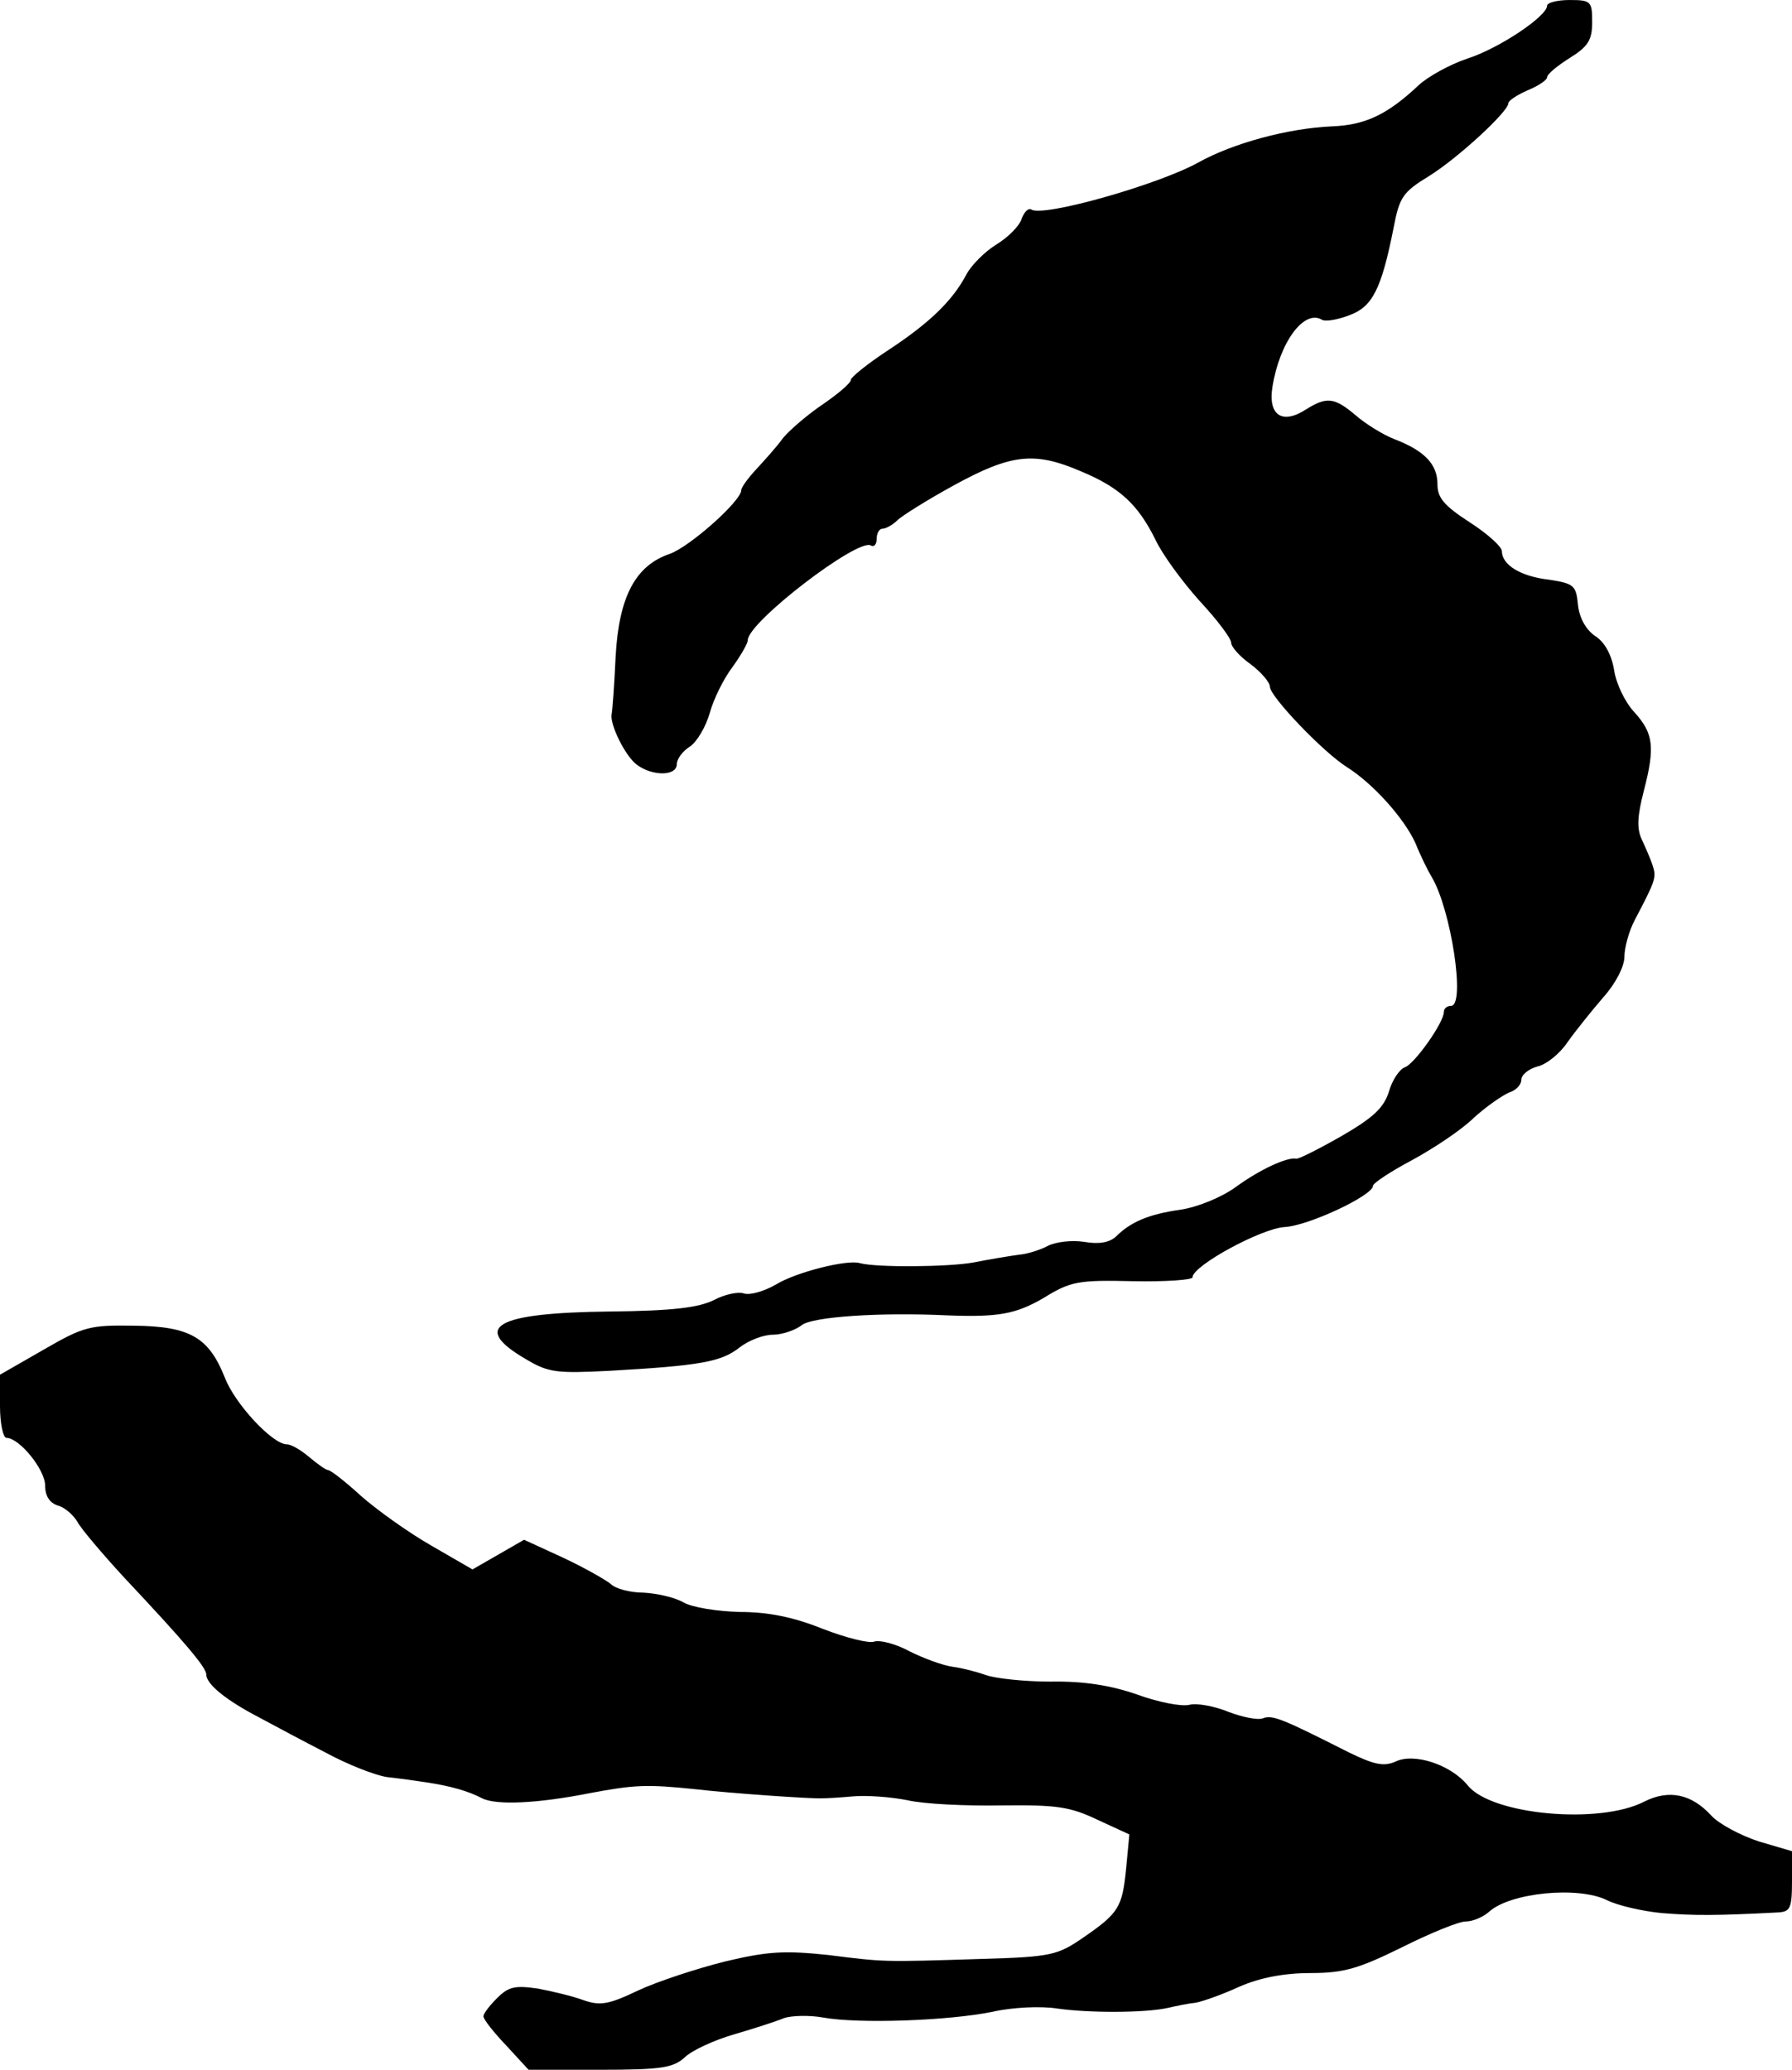<?xml version="1.0" standalone="no"?>
<!DOCTYPE svg PUBLIC "-//W3C//DTD SVG 20010904//EN"
 "http://www.w3.org/TR/2001/REC-SVG-20010904/DTD/svg10.dtd">
<svg version="1.0" xmlns="http://www.w3.org/2000/svg"
 width="278pt" height="321pt" viewBox="0 0 278 321"
 preserveAspectRatio="xMidYMid meet">
<g transform="translate(0,321) scale(0.1,-0.1)"
fill="#000000" stroke="none">
<path d="M2400 3201 c0 -16 -74 -66 -124 -82 -27 -9 -61 -28 -75 -41 -49 -46
-83 -62 -135 -64 -68 -3 -153 -26 -207 -56 -61 -34 -240 -85 -259 -73 -5 3
-11 -4 -15 -14 -3 -11 -21 -29 -39 -40 -18 -11 -39 -32 -47 -47 -21 -40 -57
-75 -121 -117 -32 -21 -58 -42 -58 -46 0 -5 -19 -21 -42 -37 -24 -16 -52 -40
-63 -53 -10 -14 -30 -36 -42 -49 -13 -14 -23 -28 -23 -32 0 -17 -80 -88 -111
-99 -53 -18 -79 -66 -84 -160 -2 -44 -5 -83 -6 -88 -4 -15 21 -66 39 -79 24
-18 62 -18 62 1 0 8 9 20 20 27 11 7 25 31 31 52 6 22 22 54 35 71 13 18 24
37 24 42 0 28 171 159 191 147 5 -3 9 2 9 10 0 9 4 16 9 16 5 0 16 6 23 13 7
7 47 32 89 55 88 48 124 52 196 21 60 -25 88 -51 115 -105 11 -24 43 -67 69
-96 27 -29 49 -58 49 -65 0 -6 13 -21 30 -33 16 -12 30 -28 30 -35 0 -15 83
-102 120 -125 41 -26 89 -80 106 -118 8 -20 20 -44 25 -52 30 -50 53 -200 30
-200 -6 0 -11 -4 -11 -9 0 -17 -45 -80 -60 -86 -9 -3 -20 -20 -25 -37 -8 -26
-24 -41 -74 -70 -35 -20 -67 -36 -70 -35 -14 3 -57 -17 -94 -44 -22 -16 -59
-31 -85 -35 -50 -7 -78 -19 -101 -42 -10 -9 -26 -12 -49 -8 -19 3 -44 0 -56
-6 -11 -6 -32 -13 -46 -14 -14 -2 -45 -7 -70 -12 -39 -7 -150 -8 -176 -1 -20
6 -99 -14 -130 -33 -19 -11 -41 -17 -50 -14 -8 3 -29 -1 -46 -10 -24 -12 -64
-17 -162 -18 -178 -2 -216 -24 -130 -74 35 -21 48 -22 129 -18 142 8 174 14
202 36 14 11 37 20 52 20 14 0 35 7 45 15 17 13 122 20 226 15 79 -3 106 2
149 27 42 26 54 28 139 26 50 -1 92 2 92 6 0 18 107 76 143 78 37 2 137 49
137 64 0 4 27 22 61 40 33 18 77 47 96 66 20 18 45 35 55 39 10 3 18 12 18 19
0 8 11 17 25 21 14 3 35 20 47 38 12 17 37 48 55 69 19 21 33 48 33 63 0 14 7
40 16 57 32 61 34 66 28 84 -3 10 -11 28 -17 41 -8 17 -7 36 3 75 18 69 15 90
-15 123 -14 15 -28 44 -31 65 -4 24 -15 44 -30 53 -14 10 -24 28 -26 48 -3 30
-6 33 -45 39 -44 5 -73 23 -73 44 0 7 -22 27 -50 45 -40 26 -50 38 -50 59 0
31 -20 52 -67 70 -18 7 -45 24 -60 37 -33 28 -45 29 -77 9 -37 -24 -59 -9 -52
35 11 69 49 121 77 104 5 -3 24 0 42 7 36 13 50 40 69 136 9 47 14 55 55 80
45 28 123 100 123 113 0 4 14 13 30 20 17 7 30 16 30 20 0 5 16 18 35 30 29
18 35 28 35 56 0 32 -2 34 -35 34 -19 0 -35 -4 -35 -9z"/>
<path d="M68 1117 l-68 -39 0 -49 c0 -27 5 -49 10 -49 20 0 60 -49 60 -74 0
-16 7 -27 20 -31 11 -3 24 -15 30 -25 5 -10 38 -49 73 -87 94 -100 127 -139
127 -150 0 -15 31 -40 81 -66 24 -13 71 -38 104 -55 33 -18 76 -35 95 -38 19
-2 46 -6 60 -8 40 -6 67 -14 88 -25 22 -11 86 -8 167 8 69 13 88 14 165 6 51
-6 180 -15 195 -14 6 0 27 1 48 3 22 2 60 -1 85 -6 26 -6 92 -9 146 -8 85 1
106 -2 148 -22 l50 -23 -5 -53 c-6 -60 -11 -69 -68 -108 -38 -26 -49 -29 -153
-32 -159 -5 -153 -5 -241 6 -67 7 -93 6 -160 -10 -44 -11 -105 -31 -135 -45
-46 -22 -59 -24 -85 -15 -16 6 -49 14 -71 18 -35 5 -45 3 -63 -15 -12 -12 -21
-24 -21 -28 0 -5 16 -25 35 -45 l35 -38 111 0 c95 0 113 3 131 19 11 11 46 27
77 36 31 9 65 20 77 25 11 4 39 5 61 1 55 -10 195 -5 263 9 31 7 75 9 100 5
49 -7 136 -7 172 1 13 3 32 7 43 8 11 2 42 13 68 25 32 14 70 21 110 21 52 0
75 7 142 40 44 22 88 40 99 40 11 0 27 7 36 15 33 30 139 40 183 18 16 -8 54
-17 85 -20 50 -4 84 -4 180 1 19 1 22 6 22 48 l0 47 -51 15 c-28 9 -62 27 -74
40 -31 34 -66 41 -104 22 -69 -36 -237 -21 -274 25 -26 32 -83 51 -112 37 -18
-8 -33 -5 -72 14 -103 52 -119 59 -134 53 -8 -3 -32 2 -53 10 -22 9 -49 14
-61 11 -12 -3 -48 4 -81 16 -40 14 -83 21 -134 20 -41 0 -86 5 -100 10 -14 5
-37 11 -52 13 -15 2 -45 13 -67 24 -22 12 -47 18 -55 15 -8 -3 -44 6 -80 20
-45 18 -84 26 -128 26 -36 1 -74 7 -88 15 -14 8 -42 14 -62 15 -20 0 -43 6
-50 13 -7 6 -40 25 -74 41 l-61 28 -40 -23 -40 -23 -64 37 c-35 20 -84 55
-109 77 -24 22 -47 40 -51 40 -3 0 -16 9 -29 20 -13 11 -28 20 -35 20 -22 0
-80 62 -96 103 -25 63 -54 80 -141 81 -68 1 -78 -1 -140 -37z"/>
</g>
</svg>
